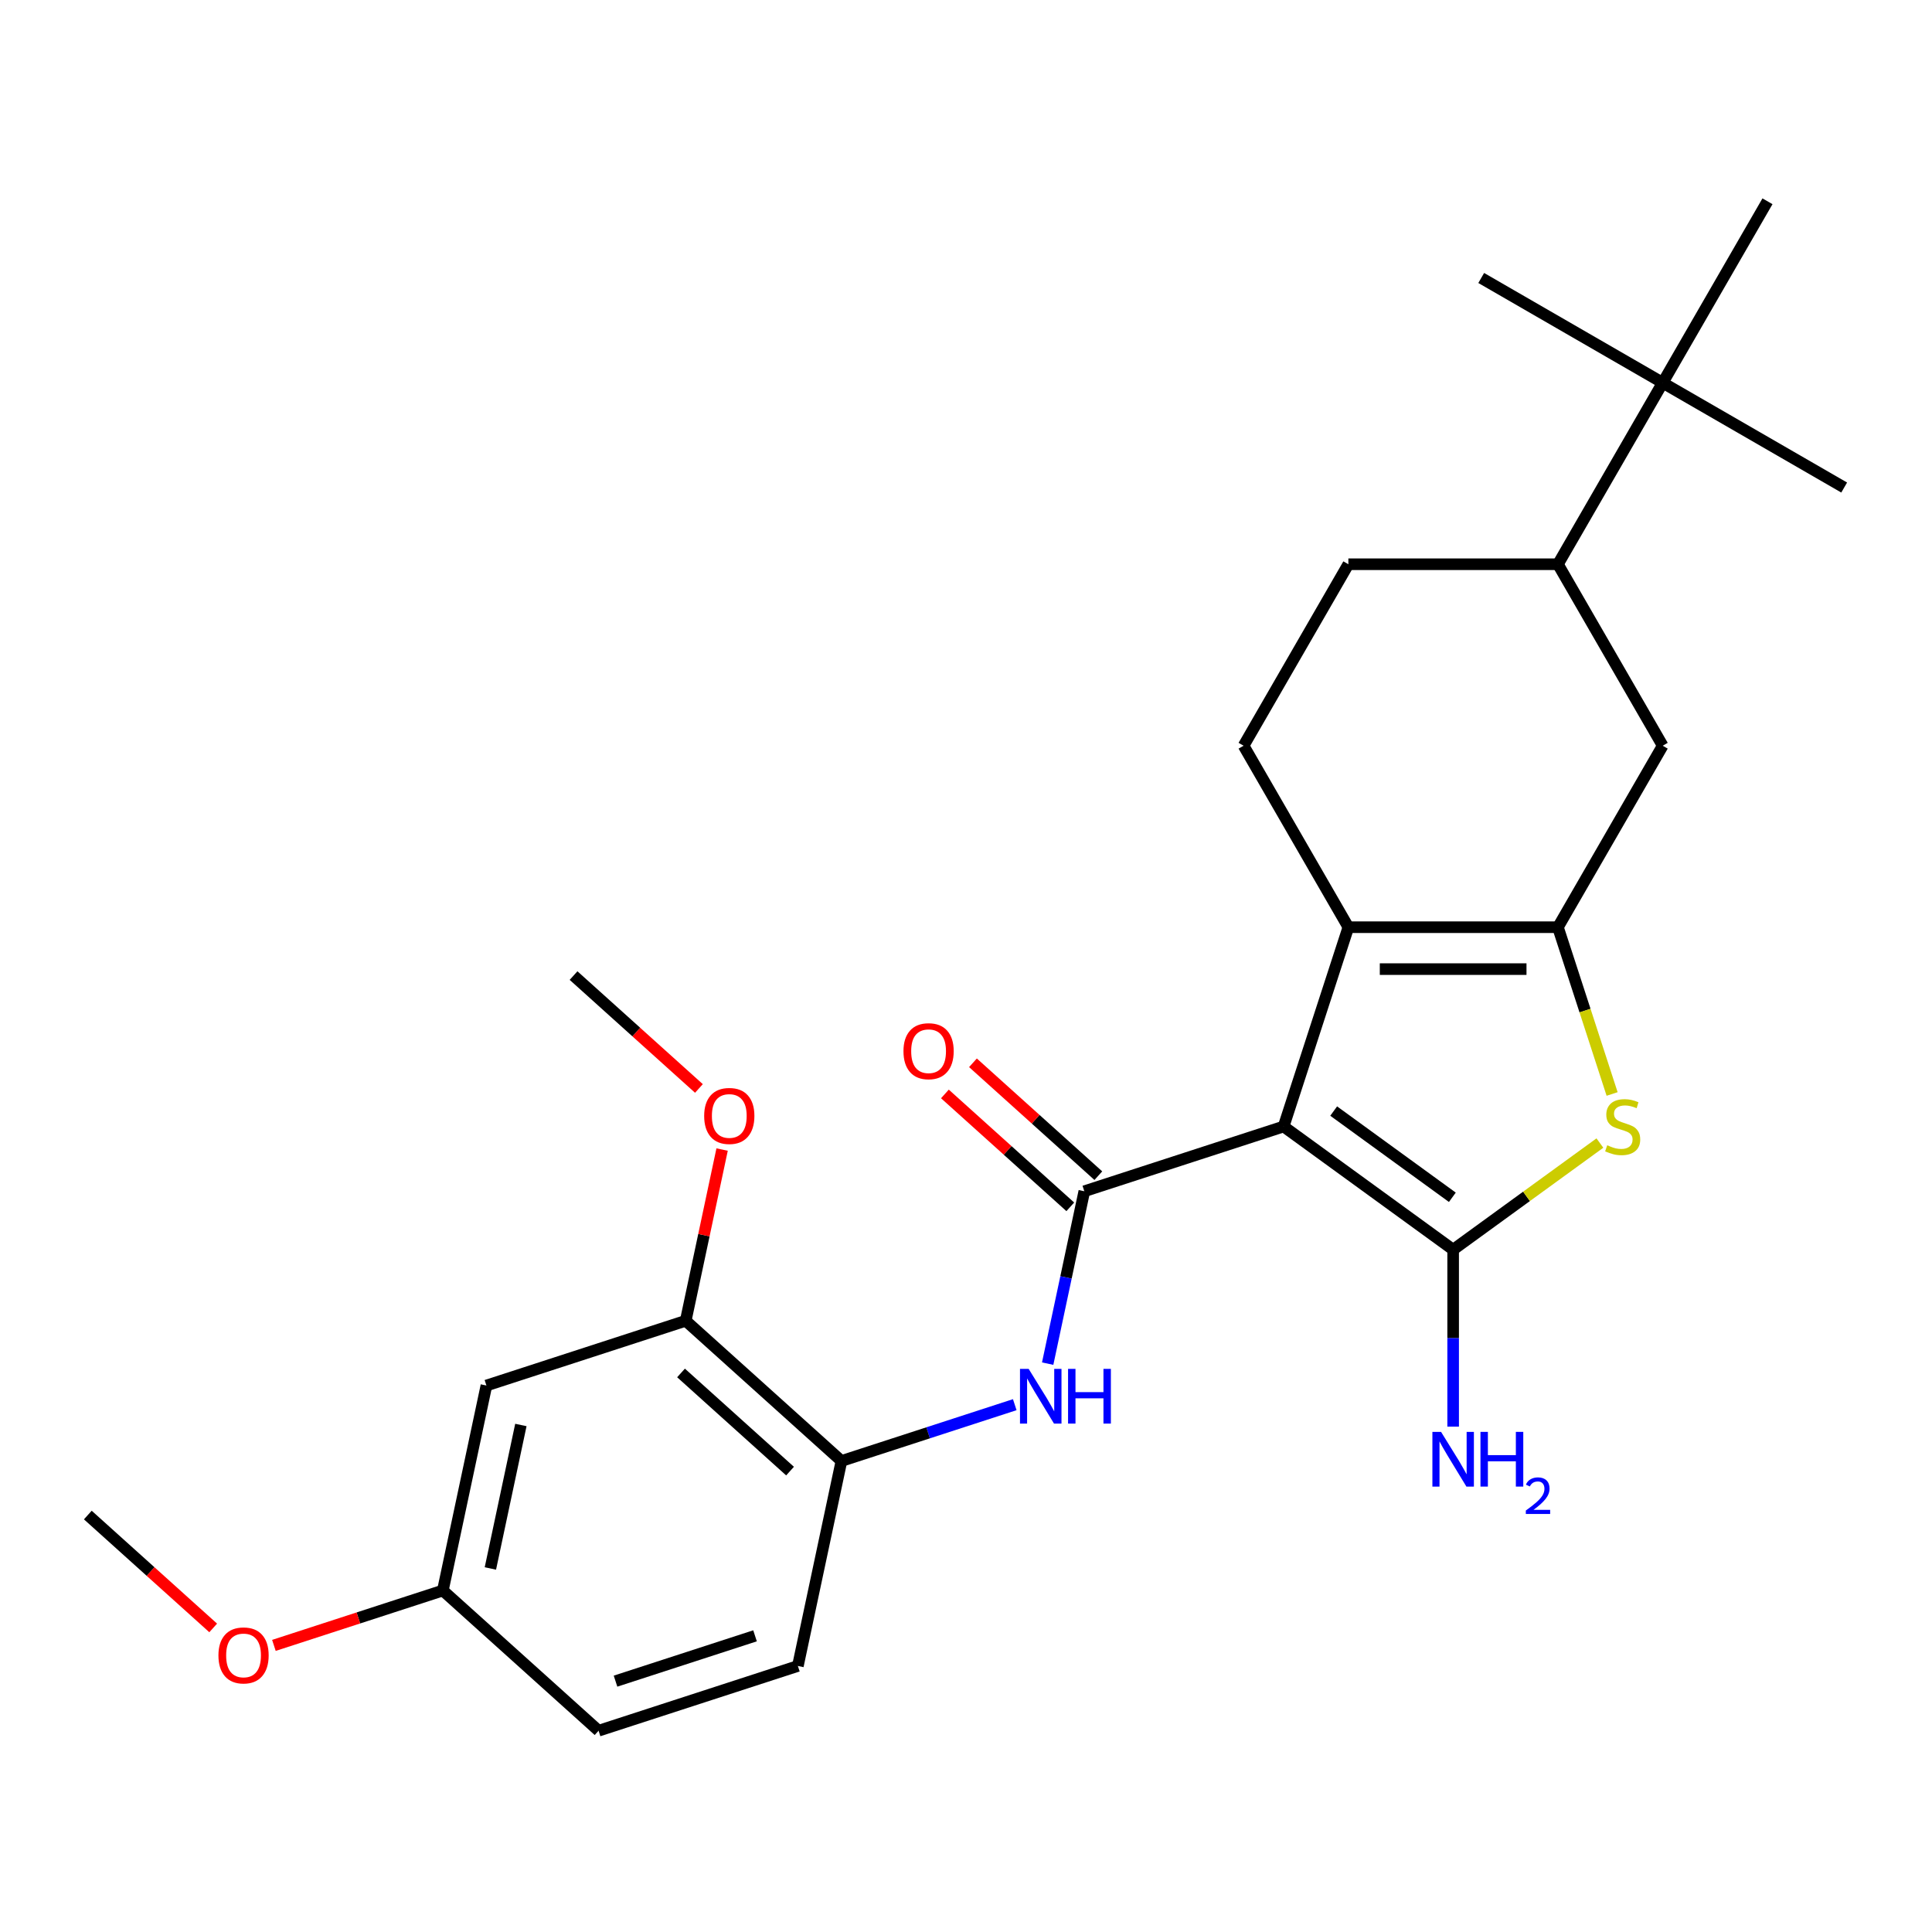 <?xml version='1.0' encoding='iso-8859-1'?>
<svg version='1.1' baseProfile='full'
              xmlns='http://www.w3.org/2000/svg'
                      xmlns:rdkit='http://www.rdkit.org/xml'
                      xmlns:xlink='http://www.w3.org/1999/xlink'
                  xml:space='preserve'
width='1000px' height='1000px' viewBox='0 0 1000 1000'>
<!-- END OF HEADER -->
<rect style='opacity:1.0;fill:#FFFFFF;stroke:none' width='1000' height='1000' x='0' y='0'> </rect>
<path class='bond-0' d='M 664.396,583.074 L 752.146,646.829' style='fill:none;fill-rule:evenodd;stroke:#000000;stroke-width:6px;stroke-linecap:butt;stroke-linejoin:miter;stroke-opacity:1' />
<path class='bond-0' d='M 690.309,575.087 L 751.734,619.716' style='fill:none;fill-rule:evenodd;stroke:#000000;stroke-width:6px;stroke-linecap:butt;stroke-linejoin:miter;stroke-opacity:1' />
<path class='bond-2' d='M 664.396,583.074 L 697.913,479.918' style='fill:none;fill-rule:evenodd;stroke:#000000;stroke-width:6px;stroke-linecap:butt;stroke-linejoin:miter;stroke-opacity:1' />
<path class='bond-3' d='M 664.396,583.074 L 561.239,616.592' style='fill:none;fill-rule:evenodd;stroke:#000000;stroke-width:6px;stroke-linecap:butt;stroke-linejoin:miter;stroke-opacity:1' />
<path class='bond-4' d='M 752.146,646.829 L 790.125,619.235' style='fill:none;fill-rule:evenodd;stroke:#000000;stroke-width:6px;stroke-linecap:butt;stroke-linejoin:miter;stroke-opacity:1' />
<path class='bond-4' d='M 790.125,619.235 L 828.105,591.642' style='fill:none;fill-rule:evenodd;stroke:#CCCC00;stroke-width:6px;stroke-linecap:butt;stroke-linejoin:miter;stroke-opacity:1' />
<path class='bond-14' d='M 752.146,646.829 L 752.146,692.626' style='fill:none;fill-rule:evenodd;stroke:#000000;stroke-width:6px;stroke-linecap:butt;stroke-linejoin:miter;stroke-opacity:1' />
<path class='bond-14' d='M 752.146,692.626 L 752.146,738.423' style='fill:none;fill-rule:evenodd;stroke:#0000FF;stroke-width:6px;stroke-linecap:butt;stroke-linejoin:miter;stroke-opacity:1' />
<path class='bond-1' d='M 806.379,479.918 L 697.913,479.918' style='fill:none;fill-rule:evenodd;stroke:#000000;stroke-width:6px;stroke-linecap:butt;stroke-linejoin:miter;stroke-opacity:1' />
<path class='bond-1' d='M 790.109,501.611 L 714.183,501.611' style='fill:none;fill-rule:evenodd;stroke:#000000;stroke-width:6px;stroke-linecap:butt;stroke-linejoin:miter;stroke-opacity:1' />
<path class='bond-6' d='M 806.379,479.918 L 860.612,385.984' style='fill:none;fill-rule:evenodd;stroke:#000000;stroke-width:6px;stroke-linecap:butt;stroke-linejoin:miter;stroke-opacity:1' />
<path class='bond-26' d='M 806.379,479.918 L 820.403,523.08' style='fill:none;fill-rule:evenodd;stroke:#000000;stroke-width:6px;stroke-linecap:butt;stroke-linejoin:miter;stroke-opacity:1' />
<path class='bond-26' d='M 820.403,523.08 L 834.428,566.243' style='fill:none;fill-rule:evenodd;stroke:#CCCC00;stroke-width:6px;stroke-linecap:butt;stroke-linejoin:miter;stroke-opacity:1' />
<path class='bond-8' d='M 697.913,479.918 L 643.681,385.984' style='fill:none;fill-rule:evenodd;stroke:#000000;stroke-width:6px;stroke-linecap:butt;stroke-linejoin:miter;stroke-opacity:1' />
<path class='bond-5' d='M 561.239,616.592 L 551.756,661.204' style='fill:none;fill-rule:evenodd;stroke:#000000;stroke-width:6px;stroke-linecap:butt;stroke-linejoin:miter;stroke-opacity:1' />
<path class='bond-5' d='M 551.756,661.204 L 542.274,705.816' style='fill:none;fill-rule:evenodd;stroke:#0000FF;stroke-width:6px;stroke-linecap:butt;stroke-linejoin:miter;stroke-opacity:1' />
<path class='bond-12' d='M 568.497,608.532 L 536.05,579.316' style='fill:none;fill-rule:evenodd;stroke:#000000;stroke-width:6px;stroke-linecap:butt;stroke-linejoin:miter;stroke-opacity:1' />
<path class='bond-12' d='M 536.05,579.316 L 503.603,550.101' style='fill:none;fill-rule:evenodd;stroke:#FF0000;stroke-width:6px;stroke-linecap:butt;stroke-linejoin:miter;stroke-opacity:1' />
<path class='bond-12' d='M 553.981,624.653 L 521.534,595.437' style='fill:none;fill-rule:evenodd;stroke:#000000;stroke-width:6px;stroke-linecap:butt;stroke-linejoin:miter;stroke-opacity:1' />
<path class='bond-12' d='M 521.534,595.437 L 489.087,566.222' style='fill:none;fill-rule:evenodd;stroke:#FF0000;stroke-width:6px;stroke-linecap:butt;stroke-linejoin:miter;stroke-opacity:1' />
<path class='bond-7' d='M 525.236,727.058 L 480.383,741.632' style='fill:none;fill-rule:evenodd;stroke:#0000FF;stroke-width:6px;stroke-linecap:butt;stroke-linejoin:miter;stroke-opacity:1' />
<path class='bond-7' d='M 480.383,741.632 L 435.531,756.205' style='fill:none;fill-rule:evenodd;stroke:#000000;stroke-width:6px;stroke-linecap:butt;stroke-linejoin:miter;stroke-opacity:1' />
<path class='bond-27' d='M 860.612,385.984 L 806.379,292.05' style='fill:none;fill-rule:evenodd;stroke:#000000;stroke-width:6px;stroke-linecap:butt;stroke-linejoin:miter;stroke-opacity:1' />
<path class='bond-9' d='M 435.531,756.205 L 354.925,683.627' style='fill:none;fill-rule:evenodd;stroke:#000000;stroke-width:6px;stroke-linecap:butt;stroke-linejoin:miter;stroke-opacity:1' />
<path class='bond-9' d='M 408.924,761.44 L 352.5,710.635' style='fill:none;fill-rule:evenodd;stroke:#000000;stroke-width:6px;stroke-linecap:butt;stroke-linejoin:miter;stroke-opacity:1' />
<path class='bond-16' d='M 435.531,756.205 L 412.979,862.3' style='fill:none;fill-rule:evenodd;stroke:#000000;stroke-width:6px;stroke-linecap:butt;stroke-linejoin:miter;stroke-opacity:1' />
<path class='bond-15' d='M 643.681,385.984 L 697.913,292.05' style='fill:none;fill-rule:evenodd;stroke:#000000;stroke-width:6px;stroke-linecap:butt;stroke-linejoin:miter;stroke-opacity:1' />
<path class='bond-11' d='M 354.925,683.627 L 251.768,717.145' style='fill:none;fill-rule:evenodd;stroke:#000000;stroke-width:6px;stroke-linecap:butt;stroke-linejoin:miter;stroke-opacity:1' />
<path class='bond-19' d='M 354.925,683.627 L 364.344,639.316' style='fill:none;fill-rule:evenodd;stroke:#000000;stroke-width:6px;stroke-linecap:butt;stroke-linejoin:miter;stroke-opacity:1' />
<path class='bond-19' d='M 364.344,639.316 L 373.763,595.004' style='fill:none;fill-rule:evenodd;stroke:#FF0000;stroke-width:6px;stroke-linecap:butt;stroke-linejoin:miter;stroke-opacity:1' />
<path class='bond-10' d='M 806.379,292.05 L 697.913,292.05' style='fill:none;fill-rule:evenodd;stroke:#000000;stroke-width:6px;stroke-linecap:butt;stroke-linejoin:miter;stroke-opacity:1' />
<path class='bond-13' d='M 806.379,292.05 L 860.612,198.116' style='fill:none;fill-rule:evenodd;stroke:#000000;stroke-width:6px;stroke-linecap:butt;stroke-linejoin:miter;stroke-opacity:1' />
<path class='bond-28' d='M 251.768,717.145 L 229.217,823.24' style='fill:none;fill-rule:evenodd;stroke:#000000;stroke-width:6px;stroke-linecap:butt;stroke-linejoin:miter;stroke-opacity:1' />
<path class='bond-28' d='M 269.605,737.57 L 253.819,811.836' style='fill:none;fill-rule:evenodd;stroke:#000000;stroke-width:6px;stroke-linecap:butt;stroke-linejoin:miter;stroke-opacity:1' />
<path class='bond-21' d='M 860.612,198.116 L 954.545,252.349' style='fill:none;fill-rule:evenodd;stroke:#000000;stroke-width:6px;stroke-linecap:butt;stroke-linejoin:miter;stroke-opacity:1' />
<path class='bond-22' d='M 860.612,198.116 L 766.678,143.883' style='fill:none;fill-rule:evenodd;stroke:#000000;stroke-width:6px;stroke-linecap:butt;stroke-linejoin:miter;stroke-opacity:1' />
<path class='bond-23' d='M 860.612,198.116 L 914.844,104.182' style='fill:none;fill-rule:evenodd;stroke:#000000;stroke-width:6px;stroke-linecap:butt;stroke-linejoin:miter;stroke-opacity:1' />
<path class='bond-18' d='M 412.979,862.3 L 309.823,895.818' style='fill:none;fill-rule:evenodd;stroke:#000000;stroke-width:6px;stroke-linecap:butt;stroke-linejoin:miter;stroke-opacity:1' />
<path class='bond-18' d='M 390.802,846.697 L 318.593,870.159' style='fill:none;fill-rule:evenodd;stroke:#000000;stroke-width:6px;stroke-linecap:butt;stroke-linejoin:miter;stroke-opacity:1' />
<path class='bond-17' d='M 229.217,823.24 L 309.823,895.818' style='fill:none;fill-rule:evenodd;stroke:#000000;stroke-width:6px;stroke-linecap:butt;stroke-linejoin:miter;stroke-opacity:1' />
<path class='bond-20' d='M 229.217,823.24 L 185.494,837.447' style='fill:none;fill-rule:evenodd;stroke:#000000;stroke-width:6px;stroke-linecap:butt;stroke-linejoin:miter;stroke-opacity:1' />
<path class='bond-20' d='M 185.494,837.447 L 141.772,851.653' style='fill:none;fill-rule:evenodd;stroke:#FF0000;stroke-width:6px;stroke-linecap:butt;stroke-linejoin:miter;stroke-opacity:1' />
<path class='bond-24' d='M 361.765,563.385 L 329.318,534.17' style='fill:none;fill-rule:evenodd;stroke:#FF0000;stroke-width:6px;stroke-linecap:butt;stroke-linejoin:miter;stroke-opacity:1' />
<path class='bond-24' d='M 329.318,534.17 L 296.871,504.955' style='fill:none;fill-rule:evenodd;stroke:#000000;stroke-width:6px;stroke-linecap:butt;stroke-linejoin:miter;stroke-opacity:1' />
<path class='bond-25' d='M 110.348,842.611 L 77.901,813.396' style='fill:none;fill-rule:evenodd;stroke:#FF0000;stroke-width:6px;stroke-linecap:butt;stroke-linejoin:miter;stroke-opacity:1' />
<path class='bond-25' d='M 77.901,813.396 L 45.455,784.181' style='fill:none;fill-rule:evenodd;stroke:#000000;stroke-width:6px;stroke-linecap:butt;stroke-linejoin:miter;stroke-opacity:1' />
<path  class='atom-5' d='M 831.896 592.794
Q 832.216 592.914, 833.536 593.474
Q 834.856 594.034, 836.296 594.394
Q 837.776 594.714, 839.216 594.714
Q 841.896 594.714, 843.456 593.434
Q 845.016 592.114, 845.016 589.834
Q 845.016 588.274, 844.216 587.314
Q 843.456 586.354, 842.256 585.834
Q 841.056 585.314, 839.056 584.714
Q 836.536 583.954, 835.016 583.234
Q 833.536 582.514, 832.456 580.994
Q 831.416 579.474, 831.416 576.914
Q 831.416 573.354, 833.816 571.154
Q 836.256 568.954, 841.056 568.954
Q 844.336 568.954, 848.056 570.514
L 847.136 573.594
Q 843.736 572.194, 841.176 572.194
Q 838.416 572.194, 836.896 573.354
Q 835.376 574.474, 835.416 576.434
Q 835.416 577.954, 836.176 578.874
Q 836.976 579.794, 838.096 580.314
Q 839.256 580.834, 841.176 581.434
Q 843.736 582.234, 845.256 583.034
Q 846.776 583.834, 847.856 585.474
Q 848.976 587.074, 848.976 589.834
Q 848.976 593.754, 846.336 595.874
Q 843.736 597.954, 839.376 597.954
Q 836.856 597.954, 834.936 597.394
Q 833.056 596.874, 830.816 595.954
L 831.896 592.794
' fill='#CCCC00'/>
<path  class='atom-6' d='M 532.427 708.527
L 541.707 723.527
Q 542.627 725.007, 544.107 727.687
Q 545.587 730.367, 545.667 730.527
L 545.667 708.527
L 549.427 708.527
L 549.427 736.847
L 545.547 736.847
L 535.587 720.447
Q 534.427 718.527, 533.187 716.327
Q 531.987 714.127, 531.627 713.447
L 531.627 736.847
L 527.947 736.847
L 527.947 708.527
L 532.427 708.527
' fill='#0000FF'/>
<path  class='atom-6' d='M 552.827 708.527
L 556.667 708.527
L 556.667 720.567
L 571.147 720.567
L 571.147 708.527
L 574.987 708.527
L 574.987 736.847
L 571.147 736.847
L 571.147 723.767
L 556.667 723.767
L 556.667 736.847
L 552.827 736.847
L 552.827 708.527
' fill='#0000FF'/>
<path  class='atom-13' d='M 467.633 544.094
Q 467.633 537.294, 470.993 533.494
Q 474.353 529.694, 480.633 529.694
Q 486.913 529.694, 490.273 533.494
Q 493.633 537.294, 493.633 544.094
Q 493.633 550.974, 490.233 554.894
Q 486.833 558.774, 480.633 558.774
Q 474.393 558.774, 470.993 554.894
Q 467.633 551.014, 467.633 544.094
M 480.633 555.574
Q 484.953 555.574, 487.273 552.694
Q 489.633 549.774, 489.633 544.094
Q 489.633 538.534, 487.273 535.734
Q 484.953 532.894, 480.633 532.894
Q 476.313 532.894, 473.953 535.694
Q 471.633 538.494, 471.633 544.094
Q 471.633 549.814, 473.953 552.694
Q 476.313 555.574, 480.633 555.574
' fill='#FF0000'/>
<path  class='atom-15' d='M 745.886 741.134
L 755.166 756.134
Q 756.086 757.614, 757.566 760.294
Q 759.046 762.974, 759.126 763.134
L 759.126 741.134
L 762.886 741.134
L 762.886 769.454
L 759.006 769.454
L 749.046 753.054
Q 747.886 751.134, 746.646 748.934
Q 745.446 746.734, 745.086 746.054
L 745.086 769.454
L 741.406 769.454
L 741.406 741.134
L 745.886 741.134
' fill='#0000FF'/>
<path  class='atom-15' d='M 766.286 741.134
L 770.126 741.134
L 770.126 753.174
L 784.606 753.174
L 784.606 741.134
L 788.446 741.134
L 788.446 769.454
L 784.606 769.454
L 784.606 756.374
L 770.126 756.374
L 770.126 769.454
L 766.286 769.454
L 766.286 741.134
' fill='#0000FF'/>
<path  class='atom-15' d='M 789.819 768.461
Q 790.505 766.692, 792.142 765.715
Q 793.779 764.712, 796.049 764.712
Q 798.874 764.712, 800.458 766.243
Q 802.042 767.774, 802.042 770.494
Q 802.042 773.266, 799.983 775.853
Q 797.95 778.44, 793.726 781.502
L 802.359 781.502
L 802.359 783.614
L 789.766 783.614
L 789.766 781.846
Q 793.251 779.364, 795.31 777.516
Q 797.396 775.668, 798.399 774.005
Q 799.402 772.342, 799.402 770.626
Q 799.402 768.83, 798.504 767.827
Q 797.607 766.824, 796.049 766.824
Q 794.544 766.824, 793.541 767.431
Q 792.538 768.038, 791.825 769.385
L 789.819 768.461
' fill='#0000FF'/>
<path  class='atom-20' d='M 364.476 577.612
Q 364.476 570.812, 367.836 567.012
Q 371.196 563.212, 377.476 563.212
Q 383.756 563.212, 387.116 567.012
Q 390.476 570.812, 390.476 577.612
Q 390.476 584.492, 387.076 588.412
Q 383.676 592.292, 377.476 592.292
Q 371.236 592.292, 367.836 588.412
Q 364.476 584.532, 364.476 577.612
M 377.476 589.092
Q 381.796 589.092, 384.116 586.212
Q 386.476 583.292, 386.476 577.612
Q 386.476 572.052, 384.116 569.252
Q 381.796 566.412, 377.476 566.412
Q 373.156 566.412, 370.796 569.212
Q 368.476 572.012, 368.476 577.612
Q 368.476 583.332, 370.796 586.212
Q 373.156 589.092, 377.476 589.092
' fill='#FF0000'/>
<path  class='atom-21' d='M 113.06 856.838
Q 113.06 850.038, 116.42 846.238
Q 119.78 842.438, 126.06 842.438
Q 132.34 842.438, 135.7 846.238
Q 139.06 850.038, 139.06 856.838
Q 139.06 863.718, 135.66 867.638
Q 132.26 871.518, 126.06 871.518
Q 119.82 871.518, 116.42 867.638
Q 113.06 863.758, 113.06 856.838
M 126.06 868.318
Q 130.38 868.318, 132.7 865.438
Q 135.06 862.518, 135.06 856.838
Q 135.06 851.278, 132.7 848.478
Q 130.38 845.638, 126.06 845.638
Q 121.74 845.638, 119.38 848.438
Q 117.06 851.238, 117.06 856.838
Q 117.06 862.558, 119.38 865.438
Q 121.74 868.318, 126.06 868.318
' fill='#FF0000'/>
</svg>

